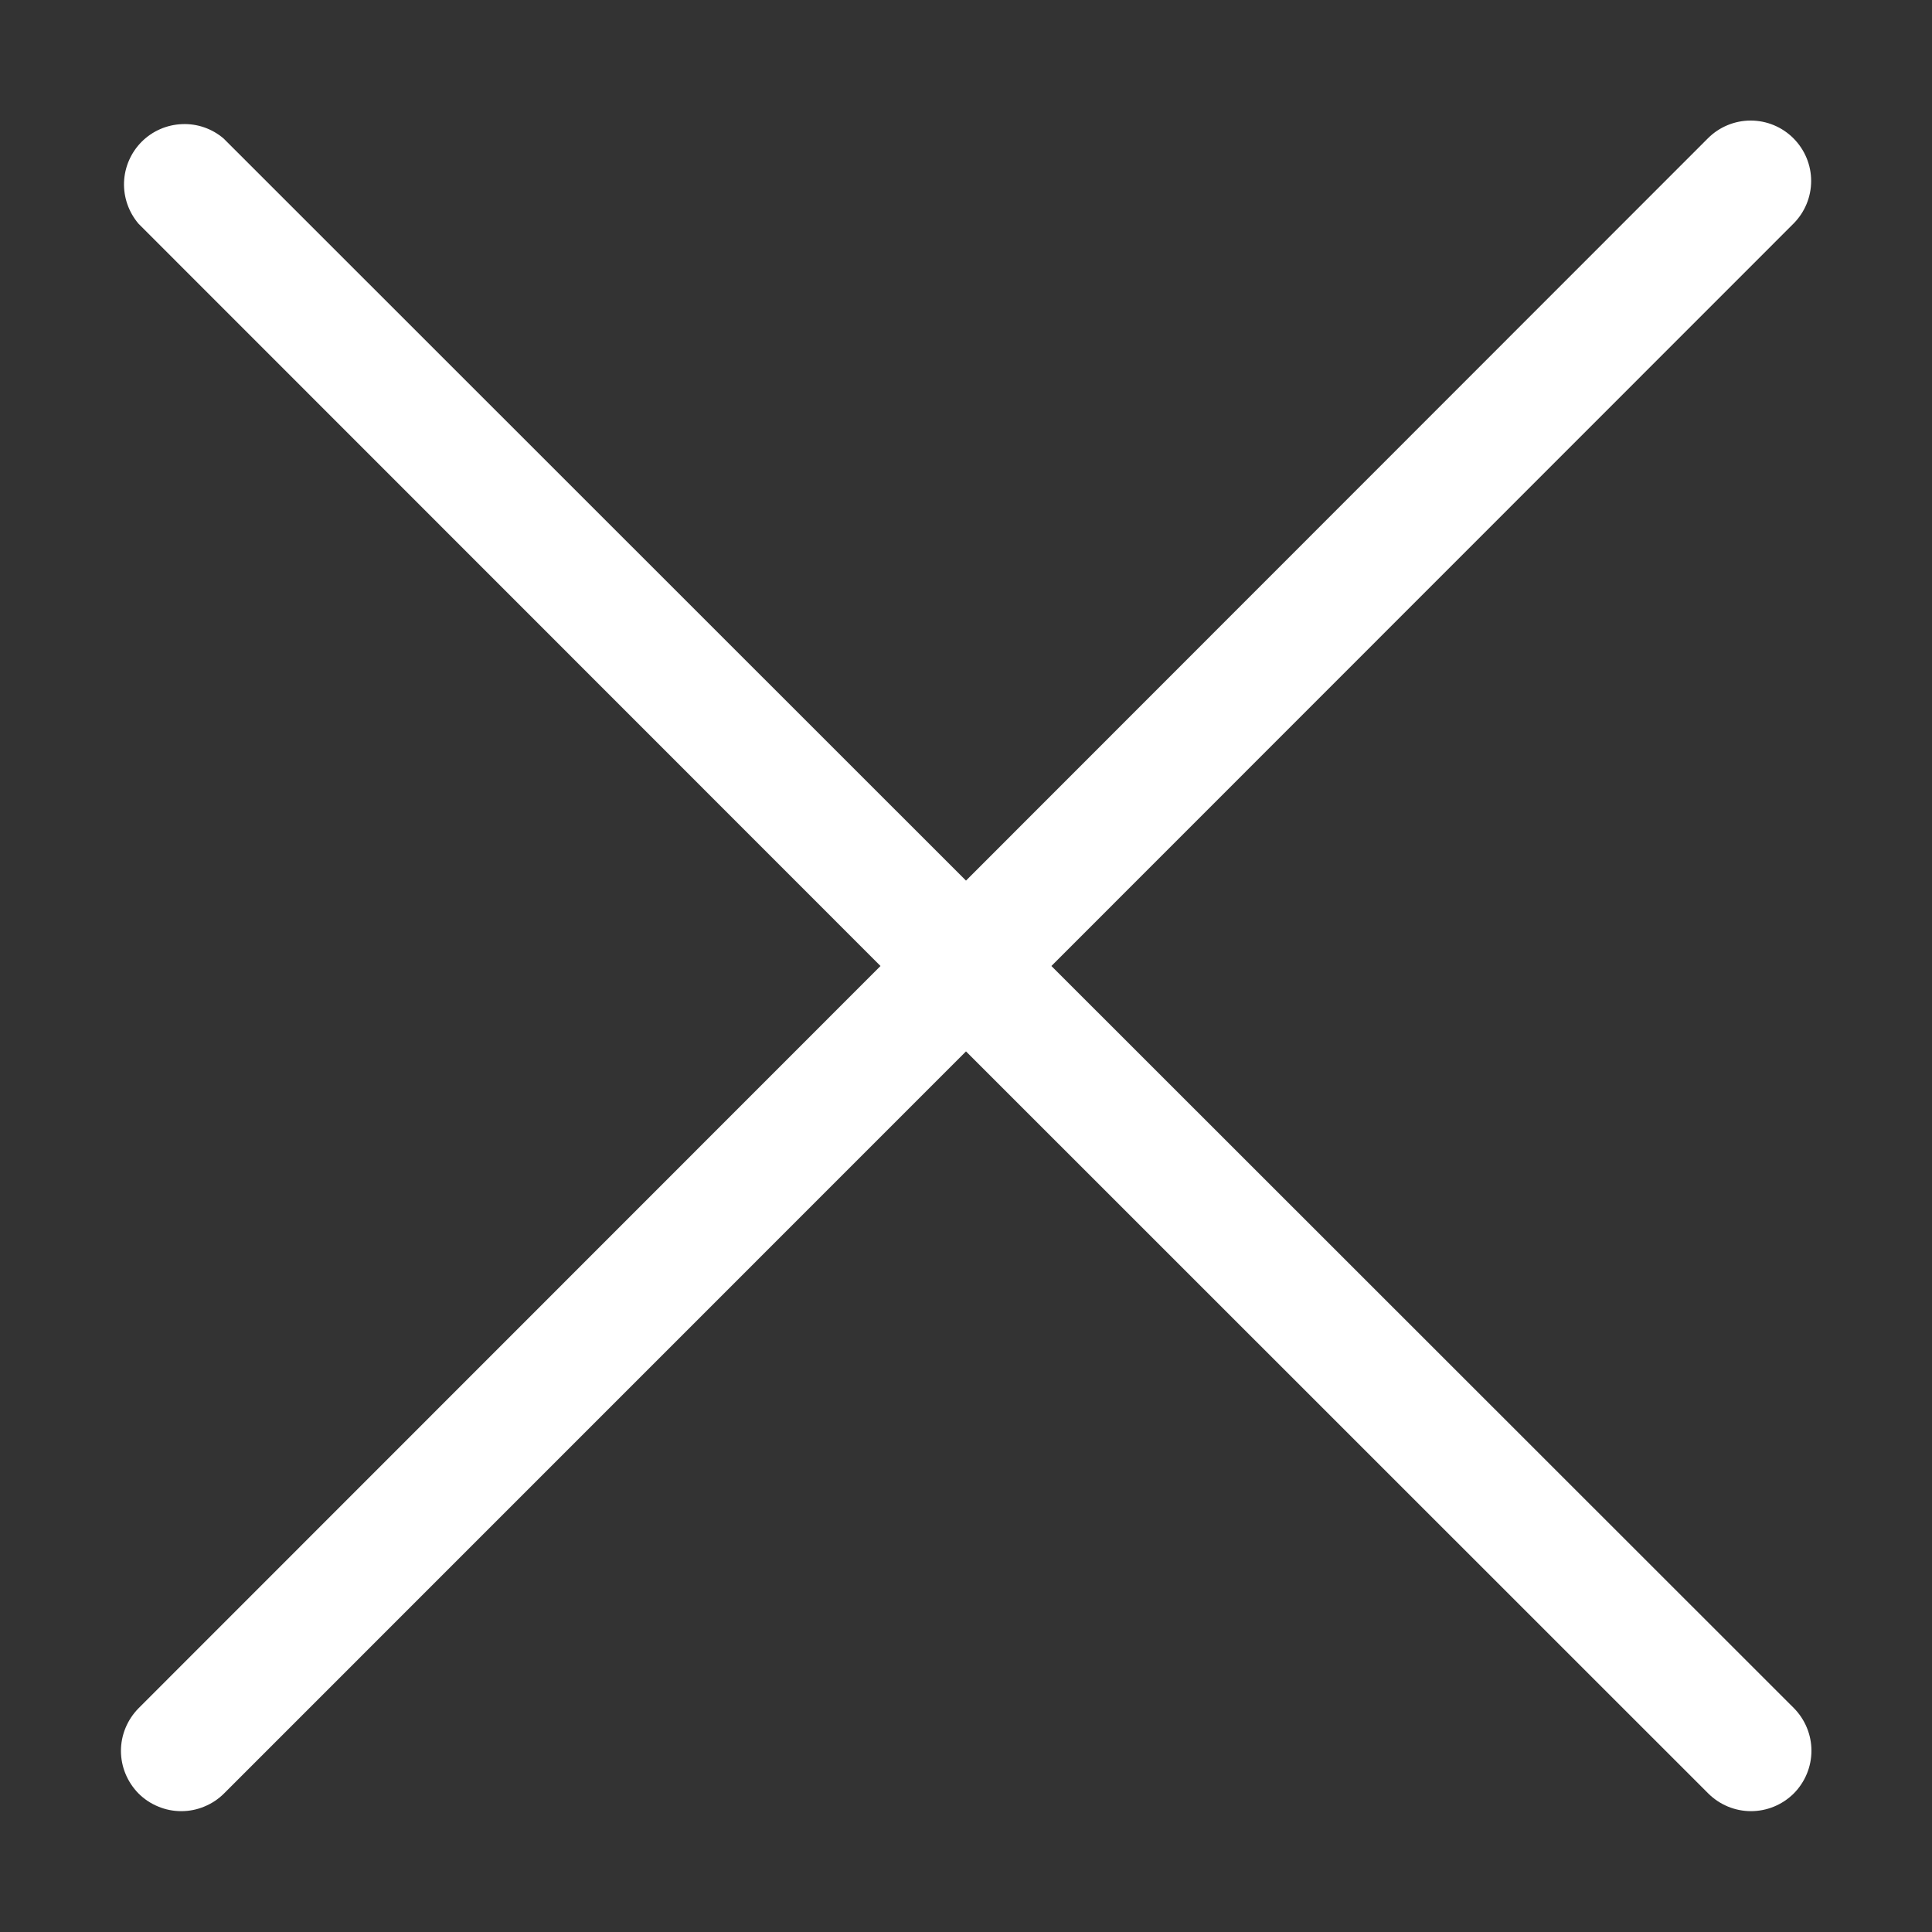 <svg width="20" height="20" viewBox="0 0 20 20" fill="none" xmlns="http://www.w3.org/2000/svg">
<rect x="0" y="0" width="20" height="20" fill="#333333" stroke="none"/>
<path d="M1.434 18.566C1.492 18.624 1.561 18.67 1.637 18.701C1.713 18.733 1.794 18.749 1.876 18.749C1.959 18.749 2.04 18.733 2.116 18.701C2.192 18.67 2.261 18.624 2.319 18.566L10 10.884L17.684 18.566C17.802 18.683 17.96 18.749 18.126 18.749C18.292 18.749 18.451 18.683 18.569 18.566C18.686 18.448 18.752 18.289 18.752 18.123C18.752 17.958 18.686 17.799 18.569 17.681L10.884 10L18.565 2.316C18.683 2.198 18.749 2.039 18.749 1.873C18.749 1.708 18.683 1.549 18.565 1.431C18.448 1.314 18.289 1.248 18.123 1.248C17.957 1.248 17.798 1.314 17.681 1.431L10 9.116L2.315 1.434C2.196 1.332 2.042 1.278 1.885 1.285C1.727 1.291 1.578 1.356 1.467 1.467C1.356 1.578 1.29 1.728 1.284 1.885C1.278 2.042 1.332 2.196 1.434 2.316L9.115 10L1.434 17.684C1.318 17.802 1.252 17.96 1.252 18.125C1.252 18.29 1.318 18.448 1.434 18.566Z" fill="white"/>
</svg>
